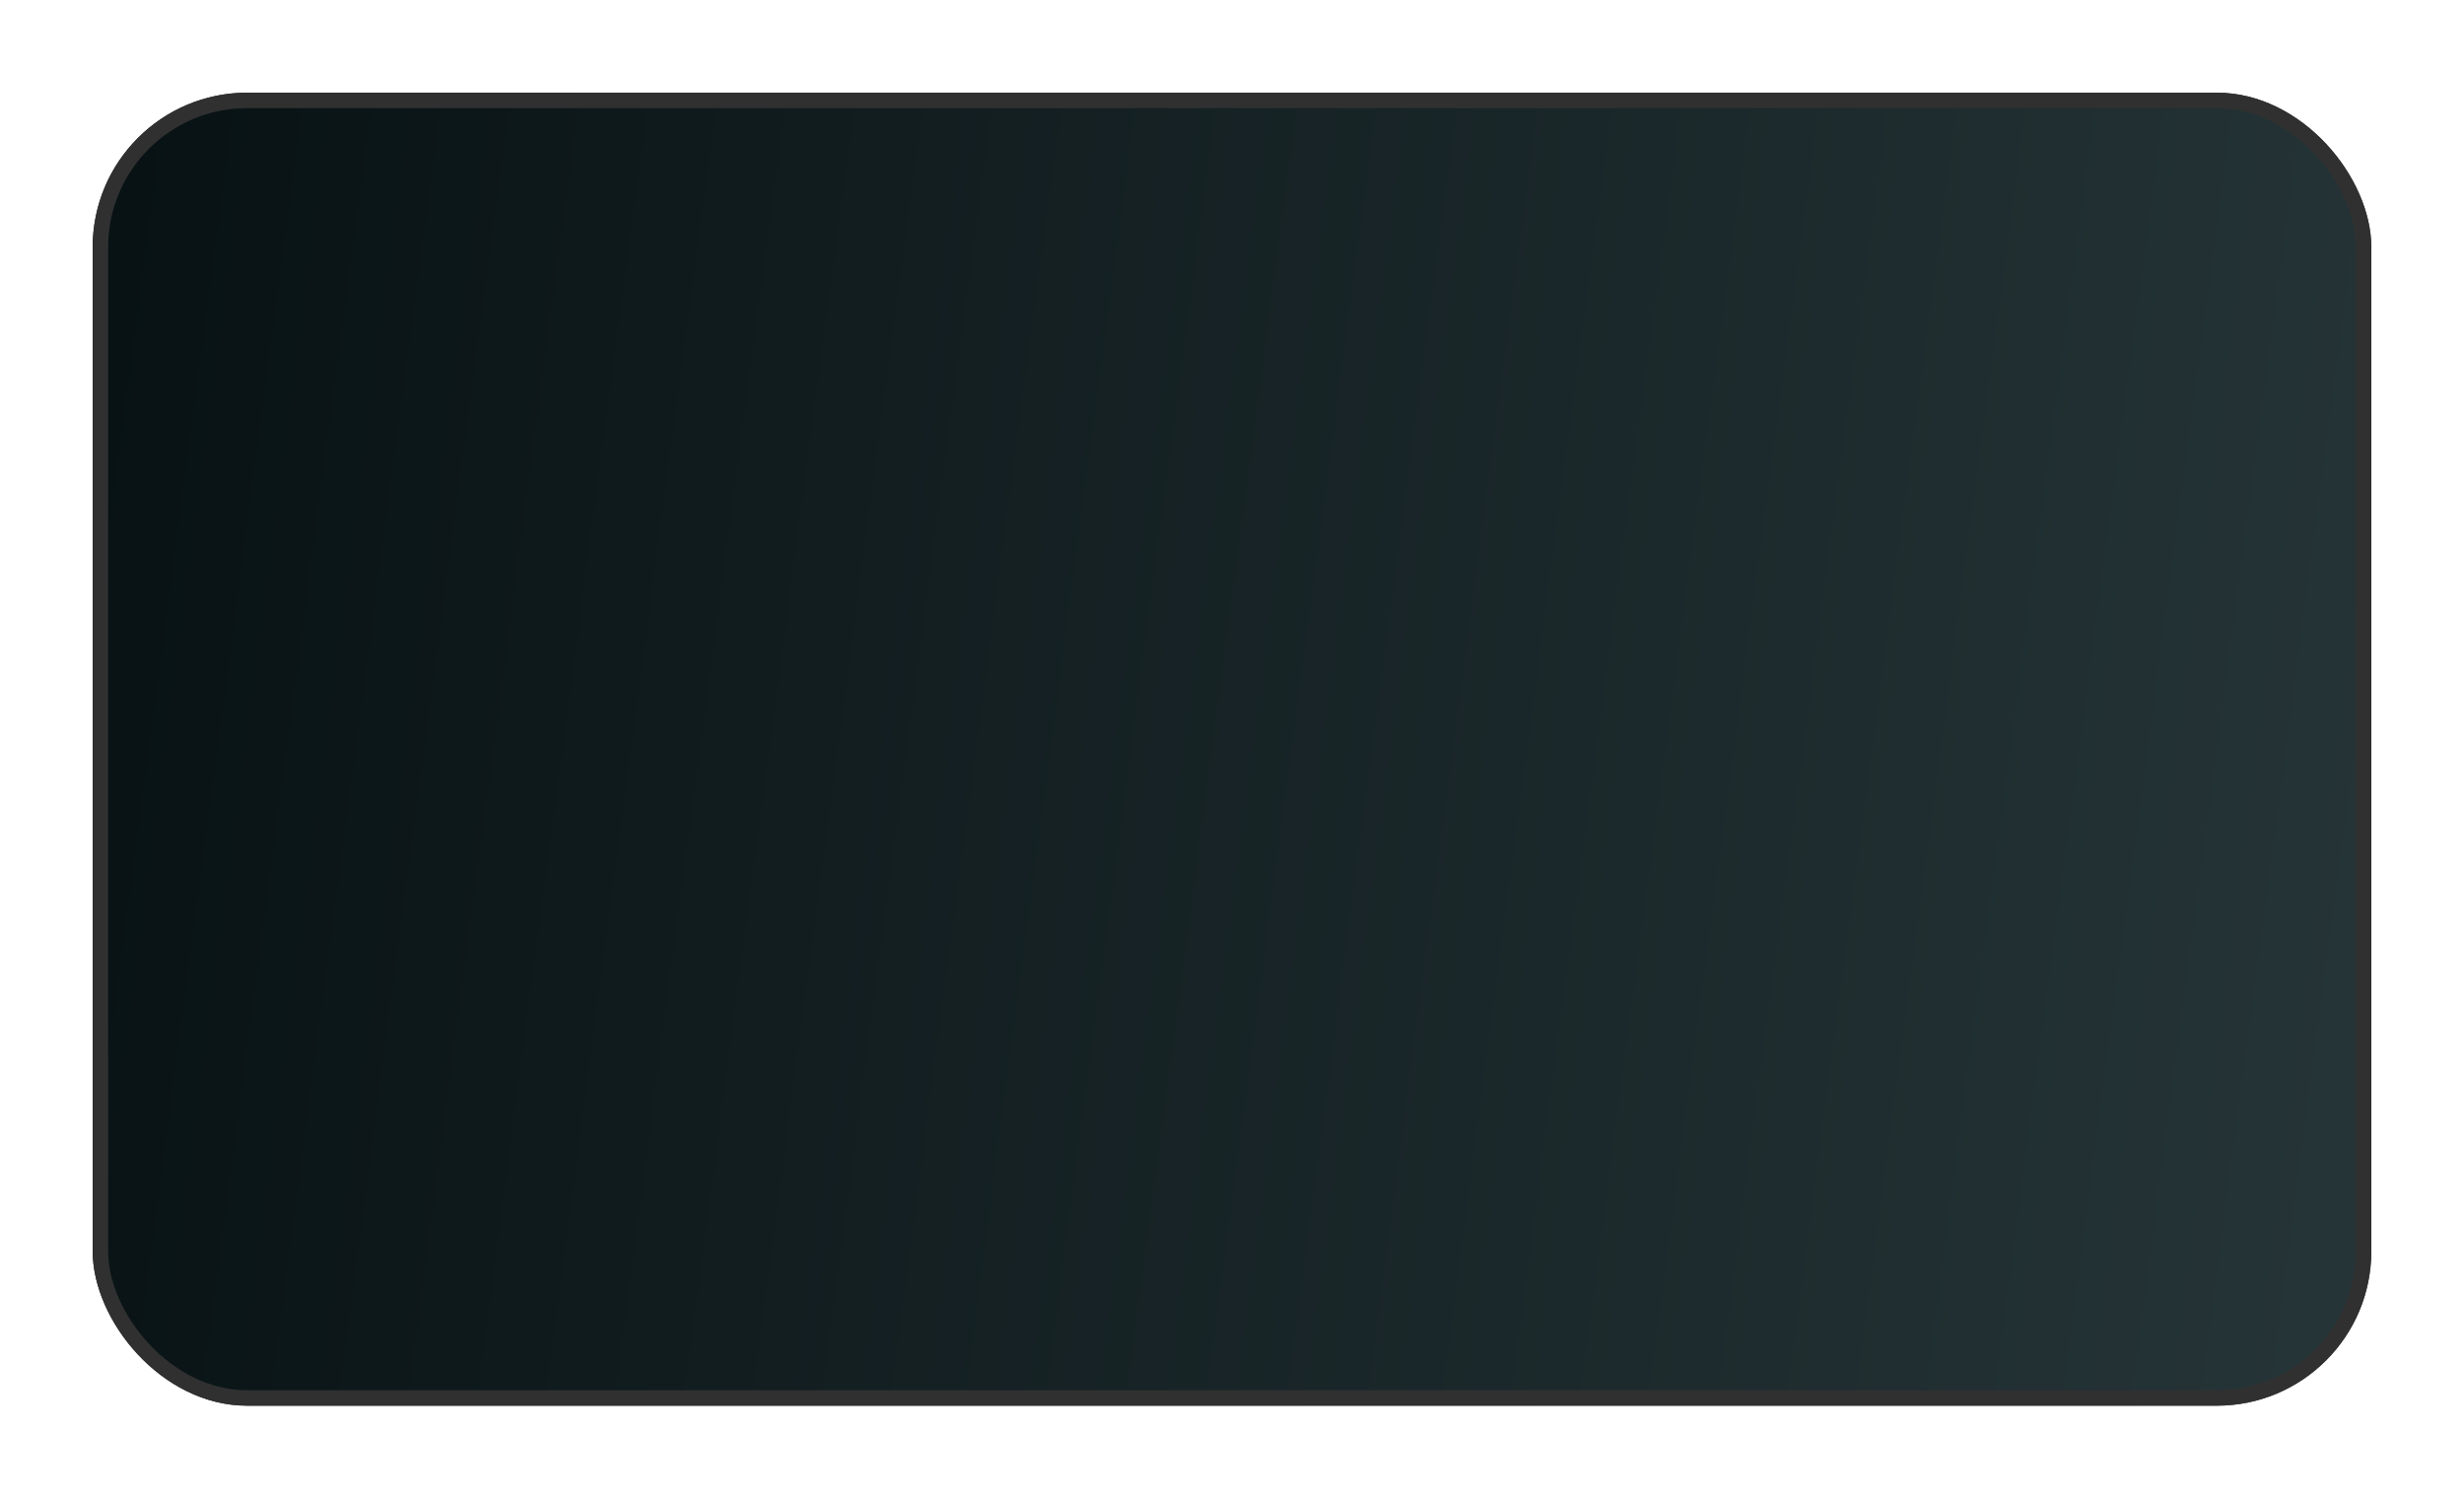 <?xml version="1.0" encoding="UTF-8"?> <svg xmlns="http://www.w3.org/2000/svg" width="319" height="194" viewBox="0 0 319 194" fill="none"> <g filter="url(#filter0_d_42_143)"> <rect x="8" y="8" width="295" height="170" rx="20" fill="url(#paint0_linear_42_143)"></rect> <rect x="9" y="9" width="293" height="168" rx="19" stroke="#303030" stroke-width="2"></rect> </g> <defs> <filter id="filter0_d_42_143" x="0" y="0" width="319" height="194" filterUnits="userSpaceOnUse" color-interpolation-filters="sRGB"> <feFlood flood-opacity="0" result="BackgroundImageFix"></feFlood> <feColorMatrix in="SourceAlpha" type="matrix" values="0 0 0 0 0 0 0 0 0 0 0 0 0 0 0 0 0 0 127 0" result="hardAlpha"></feColorMatrix> <feOffset dx="4" dy="4"></feOffset> <feGaussianBlur stdDeviation="6"></feGaussianBlur> <feComposite in2="hardAlpha" operator="out"></feComposite> <feColorMatrix type="matrix" values="0 0 0 0 0 0 0 0 0 0 0 0 0 0 0 0 0 0 0.25 0"></feColorMatrix> <feBlend mode="normal" in2="BackgroundImageFix" result="effect1_dropShadow_42_143"></feBlend> <feBlend mode="normal" in="SourceGraphic" in2="effect1_dropShadow_42_143" result="shape"></feBlend> </filter> <linearGradient id="paint0_linear_42_143" x1="303" y1="178" x2="-9" y2="136.83" gradientUnits="userSpaceOnUse"> <stop stop-color="#263538"></stop> <stop offset="0.984" stop-color="#081214"></stop> </linearGradient> </defs> </svg> 